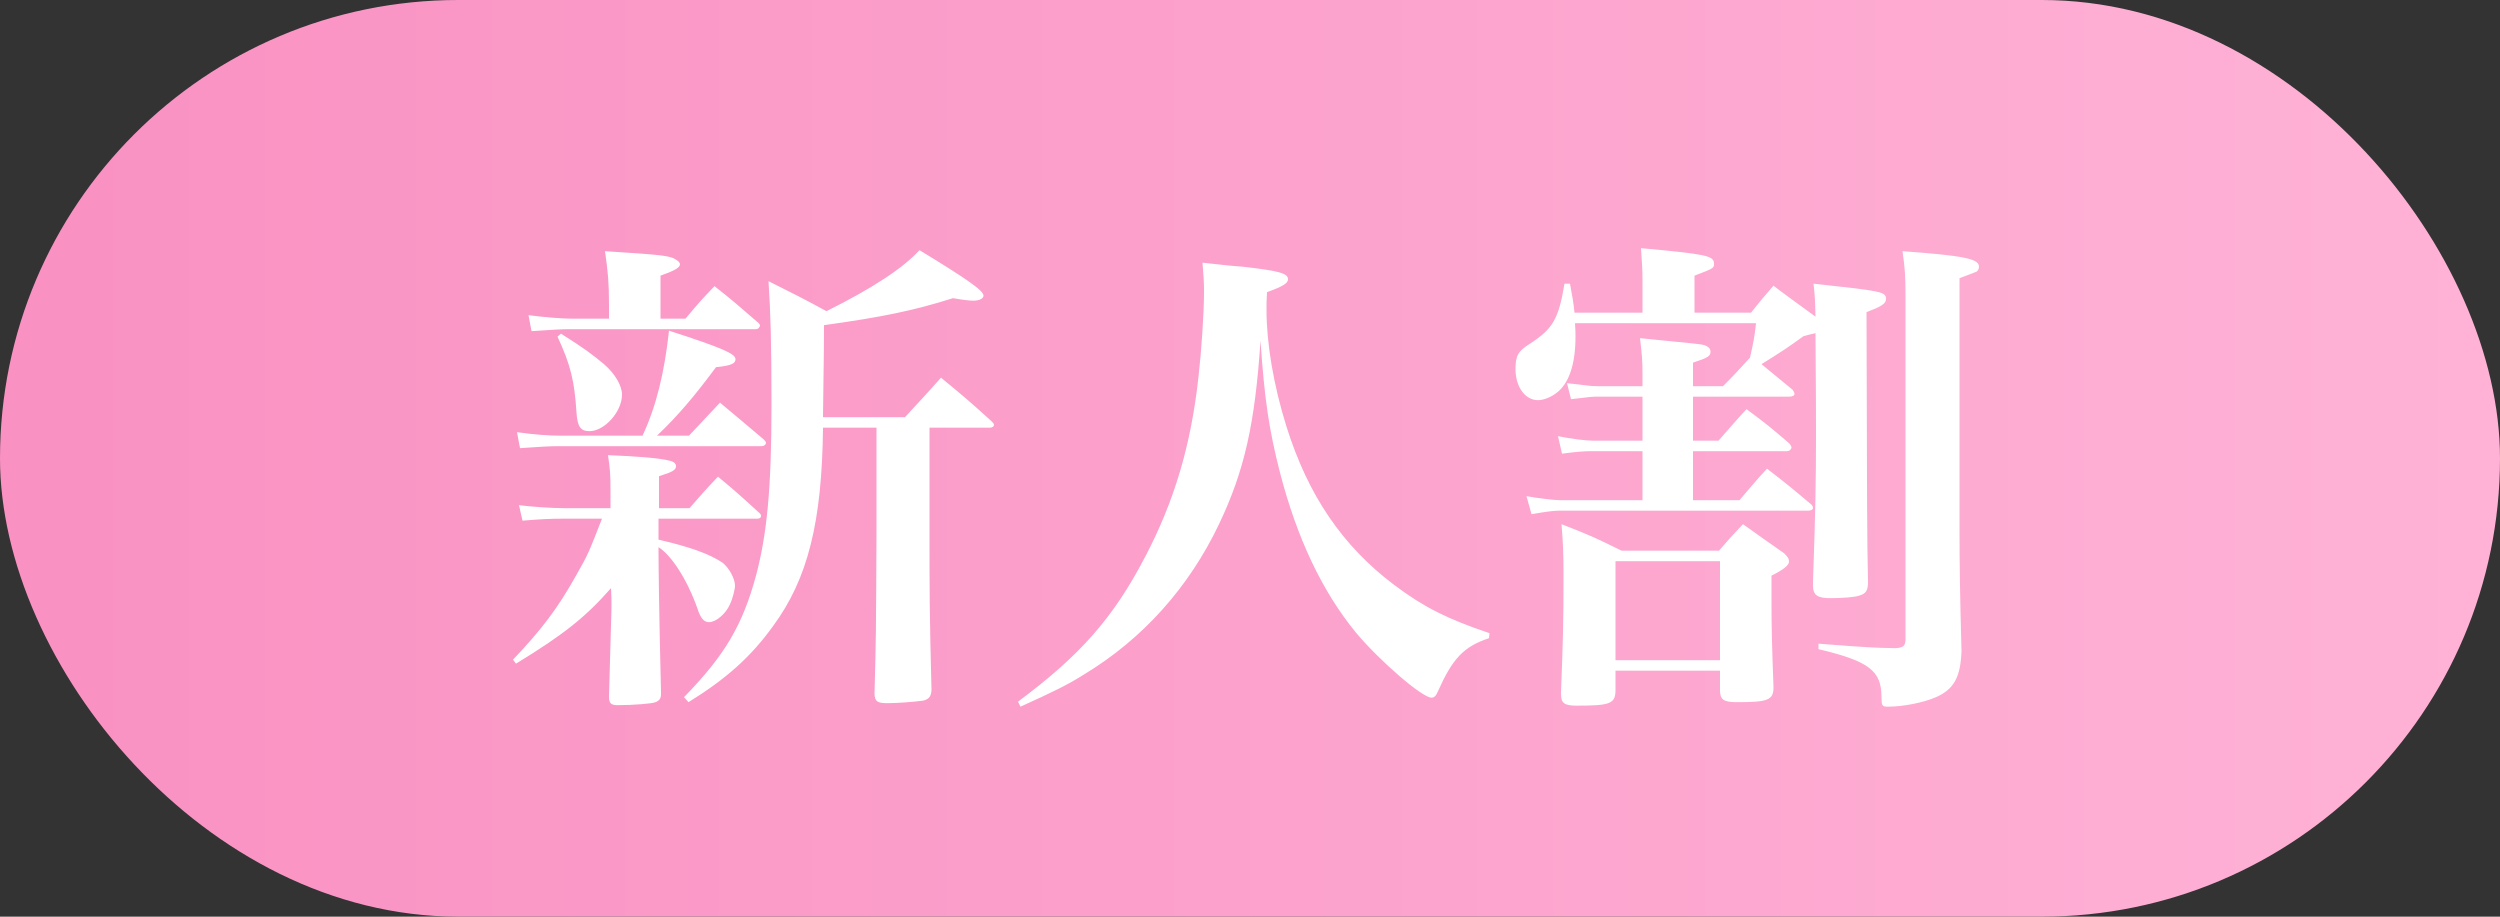 <svg width="30" height="11" viewBox="0 0 30 11" fill="none" xmlns="http://www.w3.org/2000/svg">
<rect x="0" y="0" width="30" height="11" fill="#333333" stroke="none"/>
<rect width="30" height="11" rx="5.5" fill="url(#paint0_linear_71_213)"/>
<path d="M10.518 5.132H9.876C9.864 6.26 9.696 6.944 9.276 7.514C9.012 7.88 8.718 8.144 8.262 8.426L8.208 8.366C8.7 7.862 8.91 7.502 9.072 6.908C9.204 6.41 9.258 5.858 9.258 4.856C9.258 4.1 9.246 3.734 9.222 3.374C9.534 3.53 9.63 3.578 9.918 3.734C10.482 3.452 10.836 3.218 11.034 3.002C11.616 3.356 11.802 3.488 11.802 3.548C11.802 3.584 11.748 3.608 11.682 3.608C11.64 3.608 11.574 3.602 11.436 3.578C10.962 3.728 10.578 3.806 9.888 3.902C9.888 4.118 9.888 4.118 9.876 5.006H10.86C11.052 4.796 11.112 4.736 11.292 4.532C11.562 4.754 11.64 4.82 11.904 5.06C11.922 5.078 11.928 5.09 11.928 5.096C11.928 5.12 11.904 5.132 11.88 5.132H11.154V6.374C11.154 7.07 11.154 7.358 11.178 8.282C11.172 8.36 11.148 8.39 11.076 8.408C10.986 8.42 10.782 8.438 10.65 8.438C10.53 8.438 10.5 8.42 10.494 8.33C10.512 7.658 10.512 7.658 10.518 6.374V5.132ZM7.926 3.824H8.226C8.376 3.644 8.424 3.59 8.574 3.434C8.796 3.608 8.862 3.668 9.084 3.86C9.108 3.878 9.12 3.896 9.12 3.908C9.114 3.932 9.096 3.95 9.072 3.95L6.858 3.95C6.738 3.95 6.63 3.956 6.378 3.974L6.342 3.782C6.522 3.806 6.75 3.824 6.858 3.824H7.308C7.308 3.782 7.308 3.728 7.308 3.662C7.308 3.392 7.296 3.266 7.26 3.014C8.004 3.062 8.046 3.068 8.13 3.128C8.142 3.134 8.16 3.158 8.16 3.17C8.16 3.212 8.094 3.248 7.926 3.308V3.824ZM7.884 5.228H8.268C8.43 5.054 8.484 5 8.64 4.832C8.808 4.97 8.982 5.12 9.168 5.276C9.18 5.288 9.192 5.306 9.192 5.312C9.192 5.336 9.168 5.354 9.138 5.354L6.726 5.354C6.594 5.354 6.486 5.36 6.24 5.378L6.204 5.186C6.42 5.216 6.582 5.228 6.726 5.228H7.71C7.872 4.886 7.974 4.472 8.028 3.968C8.658 4.172 8.826 4.244 8.826 4.31C8.826 4.364 8.772 4.388 8.592 4.406C8.334 4.754 8.136 4.988 7.884 5.228ZM6.768 6.098H7.326C7.326 6.008 7.326 5.936 7.326 5.876C7.326 5.696 7.32 5.618 7.296 5.462C7.632 5.474 7.926 5.498 8.034 5.528C8.088 5.54 8.112 5.564 8.112 5.594C8.112 5.642 8.064 5.666 7.908 5.714V6.098H8.274C8.418 5.936 8.46 5.882 8.616 5.72C8.826 5.894 8.892 5.954 9.102 6.146C9.126 6.164 9.132 6.176 9.132 6.194C9.132 6.212 9.114 6.224 9.09 6.224L7.902 6.224V6.476C8.274 6.56 8.52 6.65 8.67 6.752C8.748 6.812 8.82 6.944 8.82 7.028C8.82 7.07 8.79 7.19 8.76 7.25C8.712 7.364 8.592 7.466 8.508 7.466C8.448 7.466 8.406 7.418 8.37 7.304C8.25 6.962 8.058 6.662 7.902 6.566C7.902 6.764 7.908 7.34 7.932 8.306C7.932 8.312 7.932 8.324 7.932 8.33C7.932 8.378 7.914 8.408 7.866 8.426C7.83 8.444 7.59 8.462 7.41 8.462C7.332 8.462 7.308 8.438 7.308 8.36C7.332 7.43 7.338 7.382 7.338 7.256C7.338 7.214 7.338 7.142 7.332 7.058C7.026 7.406 6.762 7.616 6.192 7.964L6.156 7.916C6.498 7.556 6.69 7.304 6.912 6.908C7.062 6.644 7.062 6.638 7.224 6.224H6.774C6.594 6.224 6.486 6.23 6.27 6.248L6.228 6.062C6.366 6.08 6.618 6.098 6.768 6.098ZM6.69 4.04L6.732 4.004C7.008 4.178 7.104 4.25 7.248 4.37C7.38 4.484 7.464 4.628 7.464 4.736C7.464 4.94 7.254 5.174 7.074 5.174C6.966 5.174 6.93 5.12 6.918 4.952C6.894 4.568 6.846 4.376 6.69 4.04ZM12.246 8.48L12.216 8.42C12.966 7.862 13.362 7.412 13.746 6.674C14.088 6.02 14.292 5.348 14.382 4.52C14.418 4.202 14.448 3.764 14.448 3.494C14.448 3.374 14.442 3.308 14.43 3.152C14.64 3.176 14.808 3.194 14.91 3.2C15.336 3.248 15.456 3.278 15.456 3.35C15.456 3.398 15.402 3.434 15.204 3.506C15.198 3.596 15.198 3.668 15.198 3.716C15.198 4.118 15.282 4.622 15.438 5.12C15.696 5.942 16.11 6.554 16.734 7.022C17.094 7.292 17.376 7.43 17.874 7.598L17.868 7.658C17.562 7.76 17.43 7.904 17.256 8.294C17.232 8.354 17.208 8.372 17.178 8.372C17.064 8.372 16.548 7.922 16.272 7.592C15.864 7.094 15.564 6.458 15.36 5.672C15.228 5.156 15.174 4.796 15.126 4.088C15.06 5.084 14.934 5.648 14.628 6.29C14.268 7.046 13.716 7.664 13.014 8.09C12.816 8.216 12.642 8.3 12.246 8.48ZM20.334 3.752H21.012C21.126 3.608 21.162 3.566 21.282 3.428C21.348 3.482 21.516 3.602 21.786 3.8C21.78 3.584 21.78 3.56 21.762 3.404C22.59 3.494 22.632 3.5 22.632 3.59C22.632 3.644 22.572 3.68 22.398 3.746C22.404 6.044 22.404 6.44 22.416 6.98C22.416 7.088 22.392 7.124 22.308 7.148C22.26 7.166 22.104 7.178 21.966 7.178C21.81 7.178 21.756 7.142 21.756 7.028C21.756 7.016 21.756 6.998 21.756 6.98C21.786 6.122 21.792 5.756 21.792 5.21C21.792 5.15 21.792 4.616 21.786 3.998C21.726 4.01 21.714 4.016 21.642 4.034C21.444 4.178 21.378 4.22 21.138 4.37C21.282 4.49 21.336 4.532 21.51 4.676C21.522 4.694 21.534 4.712 21.534 4.724C21.534 4.748 21.51 4.76 21.468 4.76L20.316 4.76V5.288H20.622C20.766 5.126 20.808 5.072 20.958 4.91C21.186 5.078 21.252 5.132 21.468 5.318C21.486 5.336 21.498 5.36 21.498 5.366C21.498 5.39 21.474 5.414 21.444 5.414H20.316V6.002H20.874C21.018 5.834 21.06 5.78 21.204 5.624C21.438 5.804 21.51 5.864 21.738 6.056C21.75 6.068 21.756 6.086 21.756 6.092C21.756 6.116 21.732 6.128 21.696 6.128L18.714 6.128C18.636 6.128 18.558 6.14 18.378 6.17L18.318 5.954C18.45 5.978 18.654 6.002 18.714 6.002H19.71V5.414H19.098C19.008 5.414 18.93 5.42 18.744 5.444L18.696 5.234C18.84 5.264 19.032 5.288 19.11 5.288H19.71V4.76H19.164C19.11 4.76 19.098 4.76 18.852 4.79L18.804 4.598L18.912 4.61C19.062 4.628 19.098 4.634 19.164 4.634H19.71V4.496C19.71 4.34 19.704 4.25 19.68 4.058C20.412 4.13 20.412 4.13 20.454 4.142C20.502 4.16 20.526 4.184 20.526 4.22C20.526 4.274 20.496 4.292 20.316 4.352V4.634H20.676C20.82 4.49 20.862 4.442 21 4.292C21.042 4.106 21.054 4.046 21.072 3.878H18.9C18.906 3.956 18.906 3.998 18.906 4.04C18.906 4.382 18.822 4.616 18.666 4.724C18.6 4.772 18.516 4.802 18.456 4.802C18.3 4.802 18.186 4.64 18.186 4.43C18.186 4.268 18.216 4.214 18.36 4.124C18.636 3.944 18.702 3.83 18.774 3.404H18.84C18.87 3.572 18.882 3.626 18.894 3.752H19.71V3.362C19.71 3.242 19.704 3.158 19.692 2.978C20.478 3.05 20.568 3.068 20.568 3.164C20.568 3.218 20.568 3.218 20.334 3.308V3.752ZM19.386 8.048V8.294C19.38 8.444 19.32 8.468 18.918 8.468C18.774 8.468 18.732 8.438 18.732 8.33C18.732 8.324 18.732 8.318 18.732 8.306C18.756 7.682 18.762 7.484 18.762 6.908C18.762 6.62 18.756 6.518 18.738 6.29C19.062 6.416 19.158 6.458 19.458 6.608L20.628 6.608C20.748 6.47 20.784 6.428 20.916 6.29C21.126 6.44 21.192 6.488 21.408 6.638C21.456 6.686 21.468 6.704 21.468 6.74C21.468 6.782 21.402 6.836 21.258 6.908C21.258 7.052 21.258 7.172 21.258 7.238C21.258 7.538 21.264 7.76 21.282 8.246C21.282 8.402 21.216 8.426 20.844 8.426C20.682 8.426 20.64 8.396 20.64 8.282V8.048L19.386 8.048ZM19.386 6.734V7.922L20.64 7.922V6.734L19.386 6.734ZM22.866 7.67V3.53C22.866 3.326 22.86 3.224 22.83 3.014C23.562 3.068 23.748 3.104 23.748 3.2C23.748 3.224 23.736 3.248 23.718 3.26C23.718 3.26 23.646 3.29 23.514 3.338V6.338C23.514 6.8 23.52 7.136 23.538 7.814C23.526 8.126 23.448 8.27 23.232 8.366C23.082 8.432 22.836 8.48 22.656 8.48C22.584 8.48 22.578 8.468 22.578 8.366C22.578 8.048 22.428 7.934 21.822 7.79V7.724C22.452 7.772 22.452 7.772 22.746 7.778C22.842 7.772 22.866 7.748 22.866 7.67Z" fill="white"/>
<defs>
<linearGradient id="paint0_linear_71_213" x1="30" y1="5.5" x2="0" y2="5.5" gradientUnits="userSpaceOnUse">
<stop stop-color="#FFB2D6"/>
<stop offset="1" stop-color="#F991C2"/>
</linearGradient>
</defs>
</svg>
